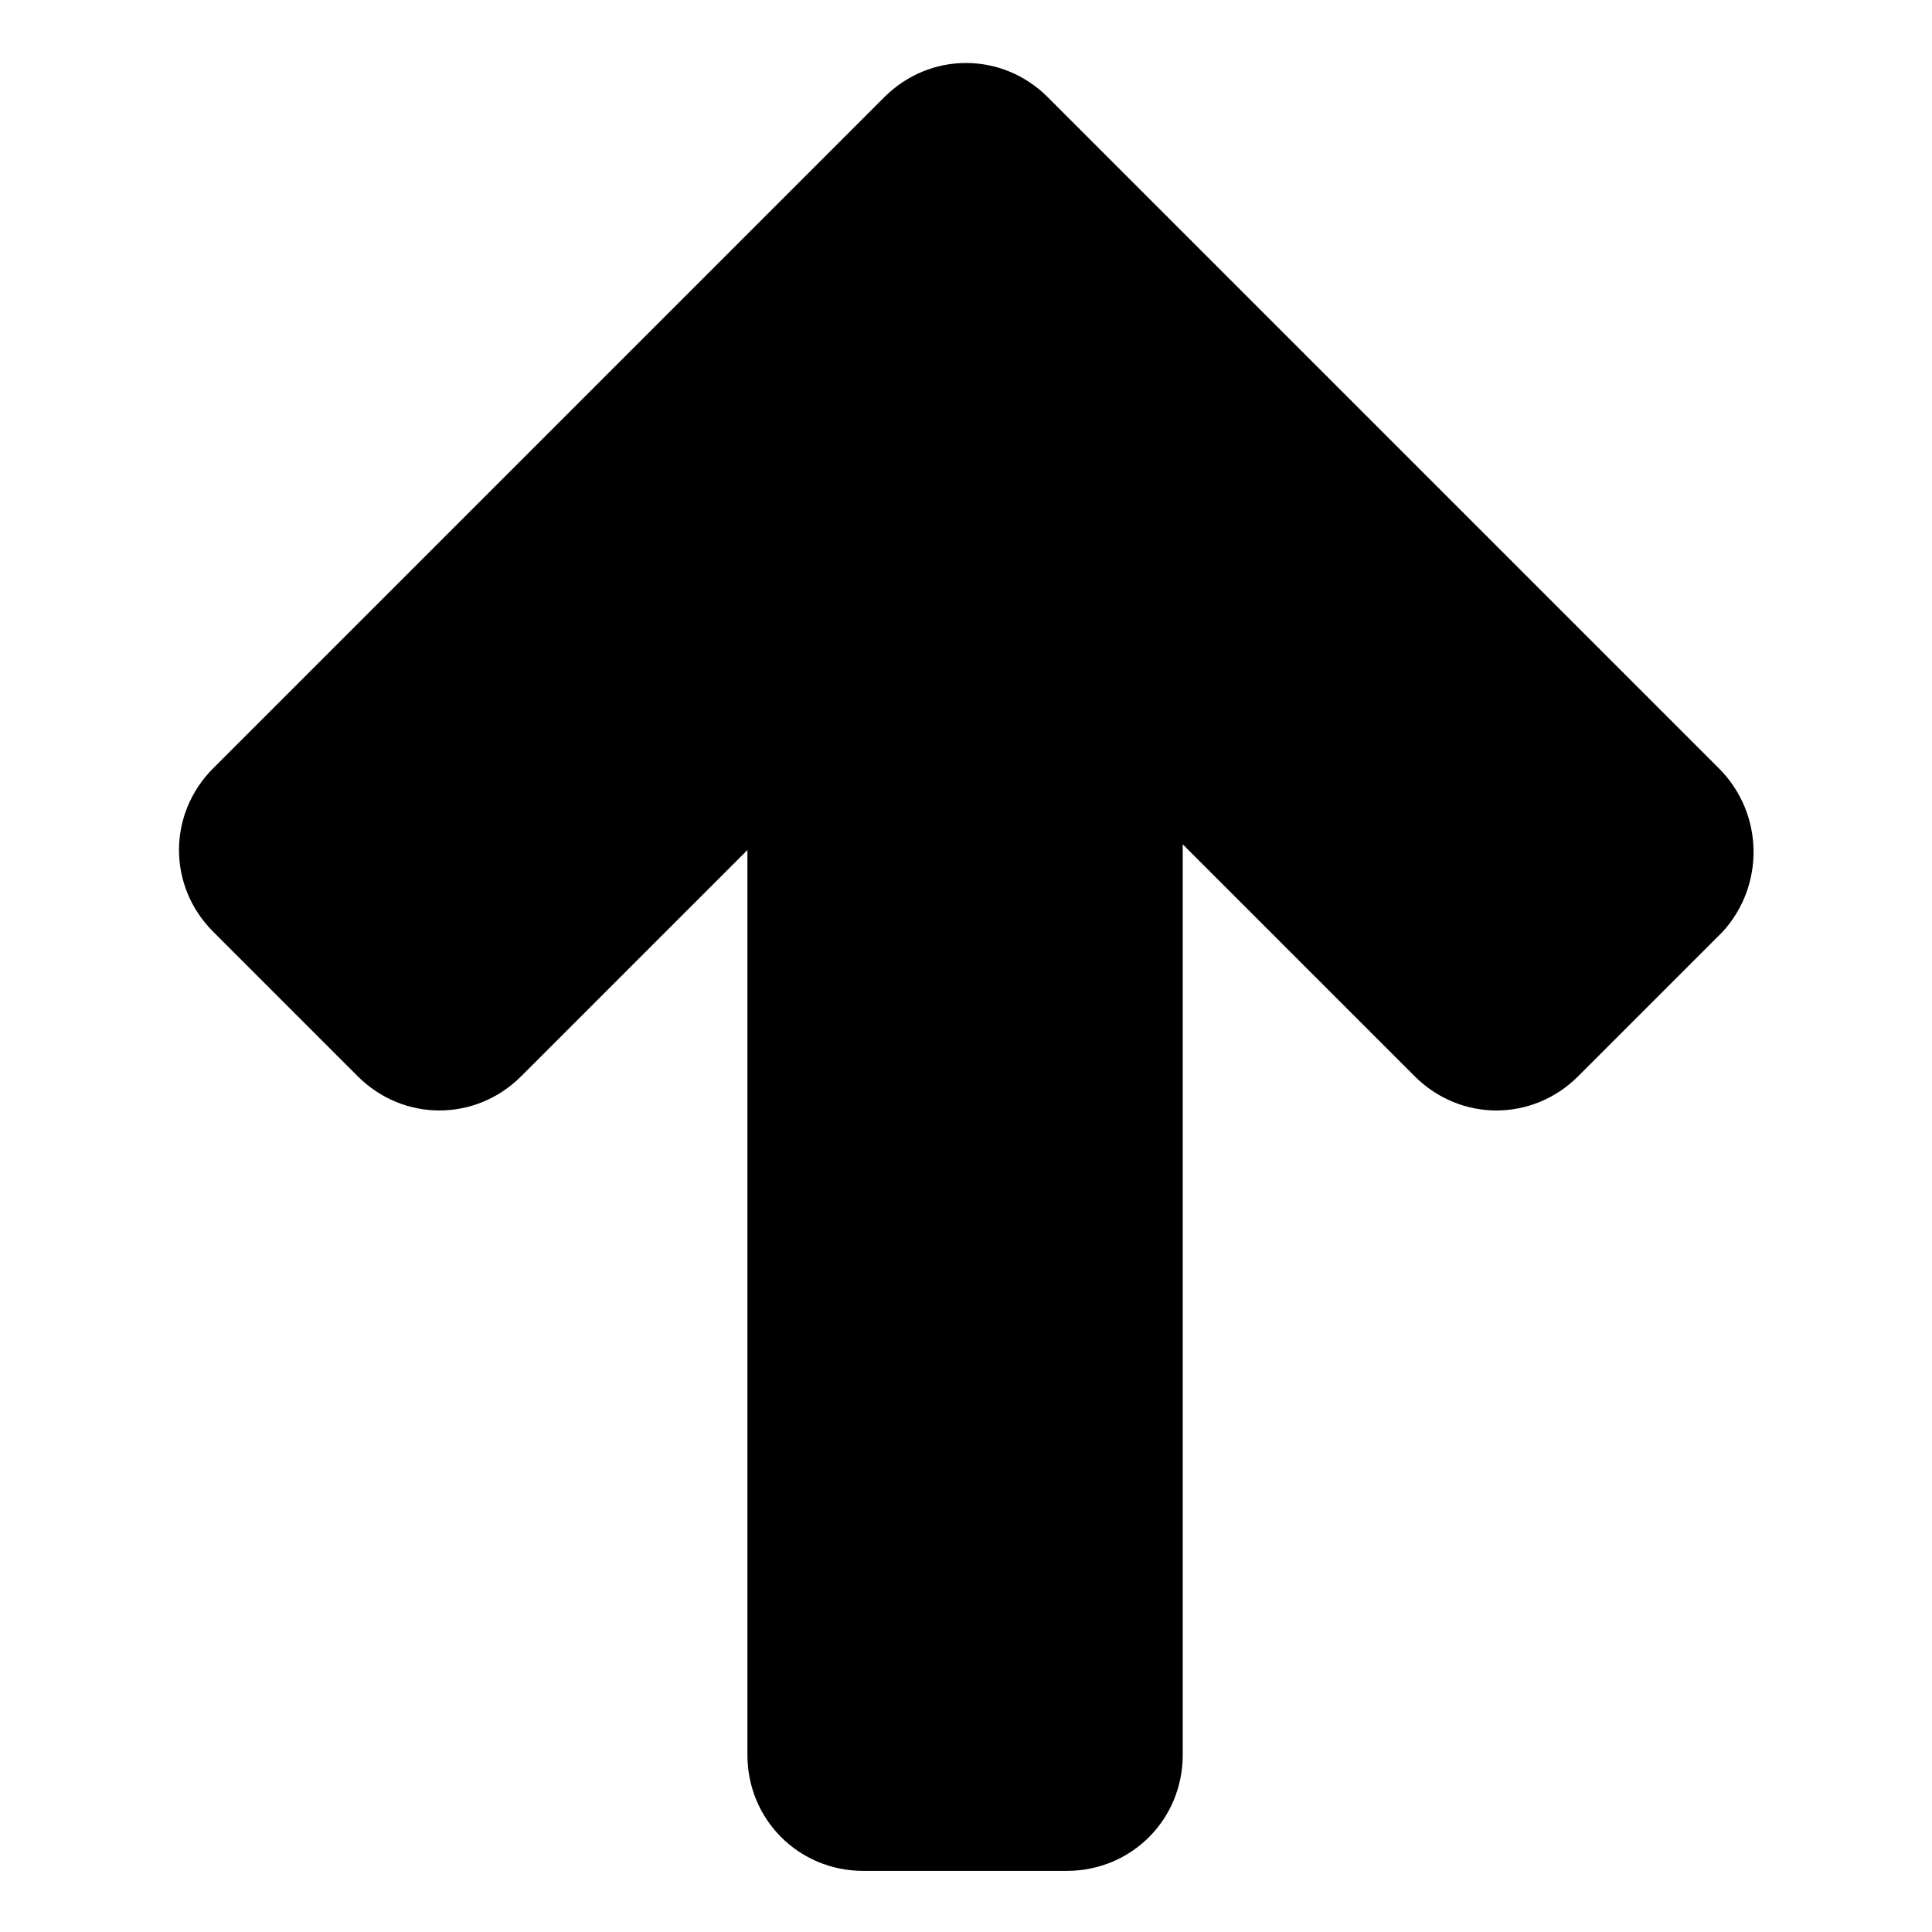 <?xml version="1.0" encoding="UTF-8"?>
<!-- Uploaded to: ICON Repo, www.svgrepo.com, Generator: ICON Repo Mixer Tools -->
<svg fill="#000000" width="800px" height="800px" version="1.1" viewBox="144 144 512 512" xmlns="http://www.w3.org/2000/svg">
 <path d="m599.51 347.6-177.84-177.84c-12.09-12.09-31.234-12.09-43.328 0l-177.84 177.84c-12.09 12.09-12.09 31.234 0 43.328l38.289 38.289c12.09 12.09 31.234 12.09 43.328 0l59.953-59.953v239.81c0 17.129 13.602 30.73 30.73 30.73h53.906c17.129 0 30.73-13.602 30.73-30.73v-241.32l61.465 61.465c12.09 12.09 31.234 12.09 43.328 0l38.289-38.289c11.086-12.09 11.086-31.234-1.004-43.328z"/>
</svg>
